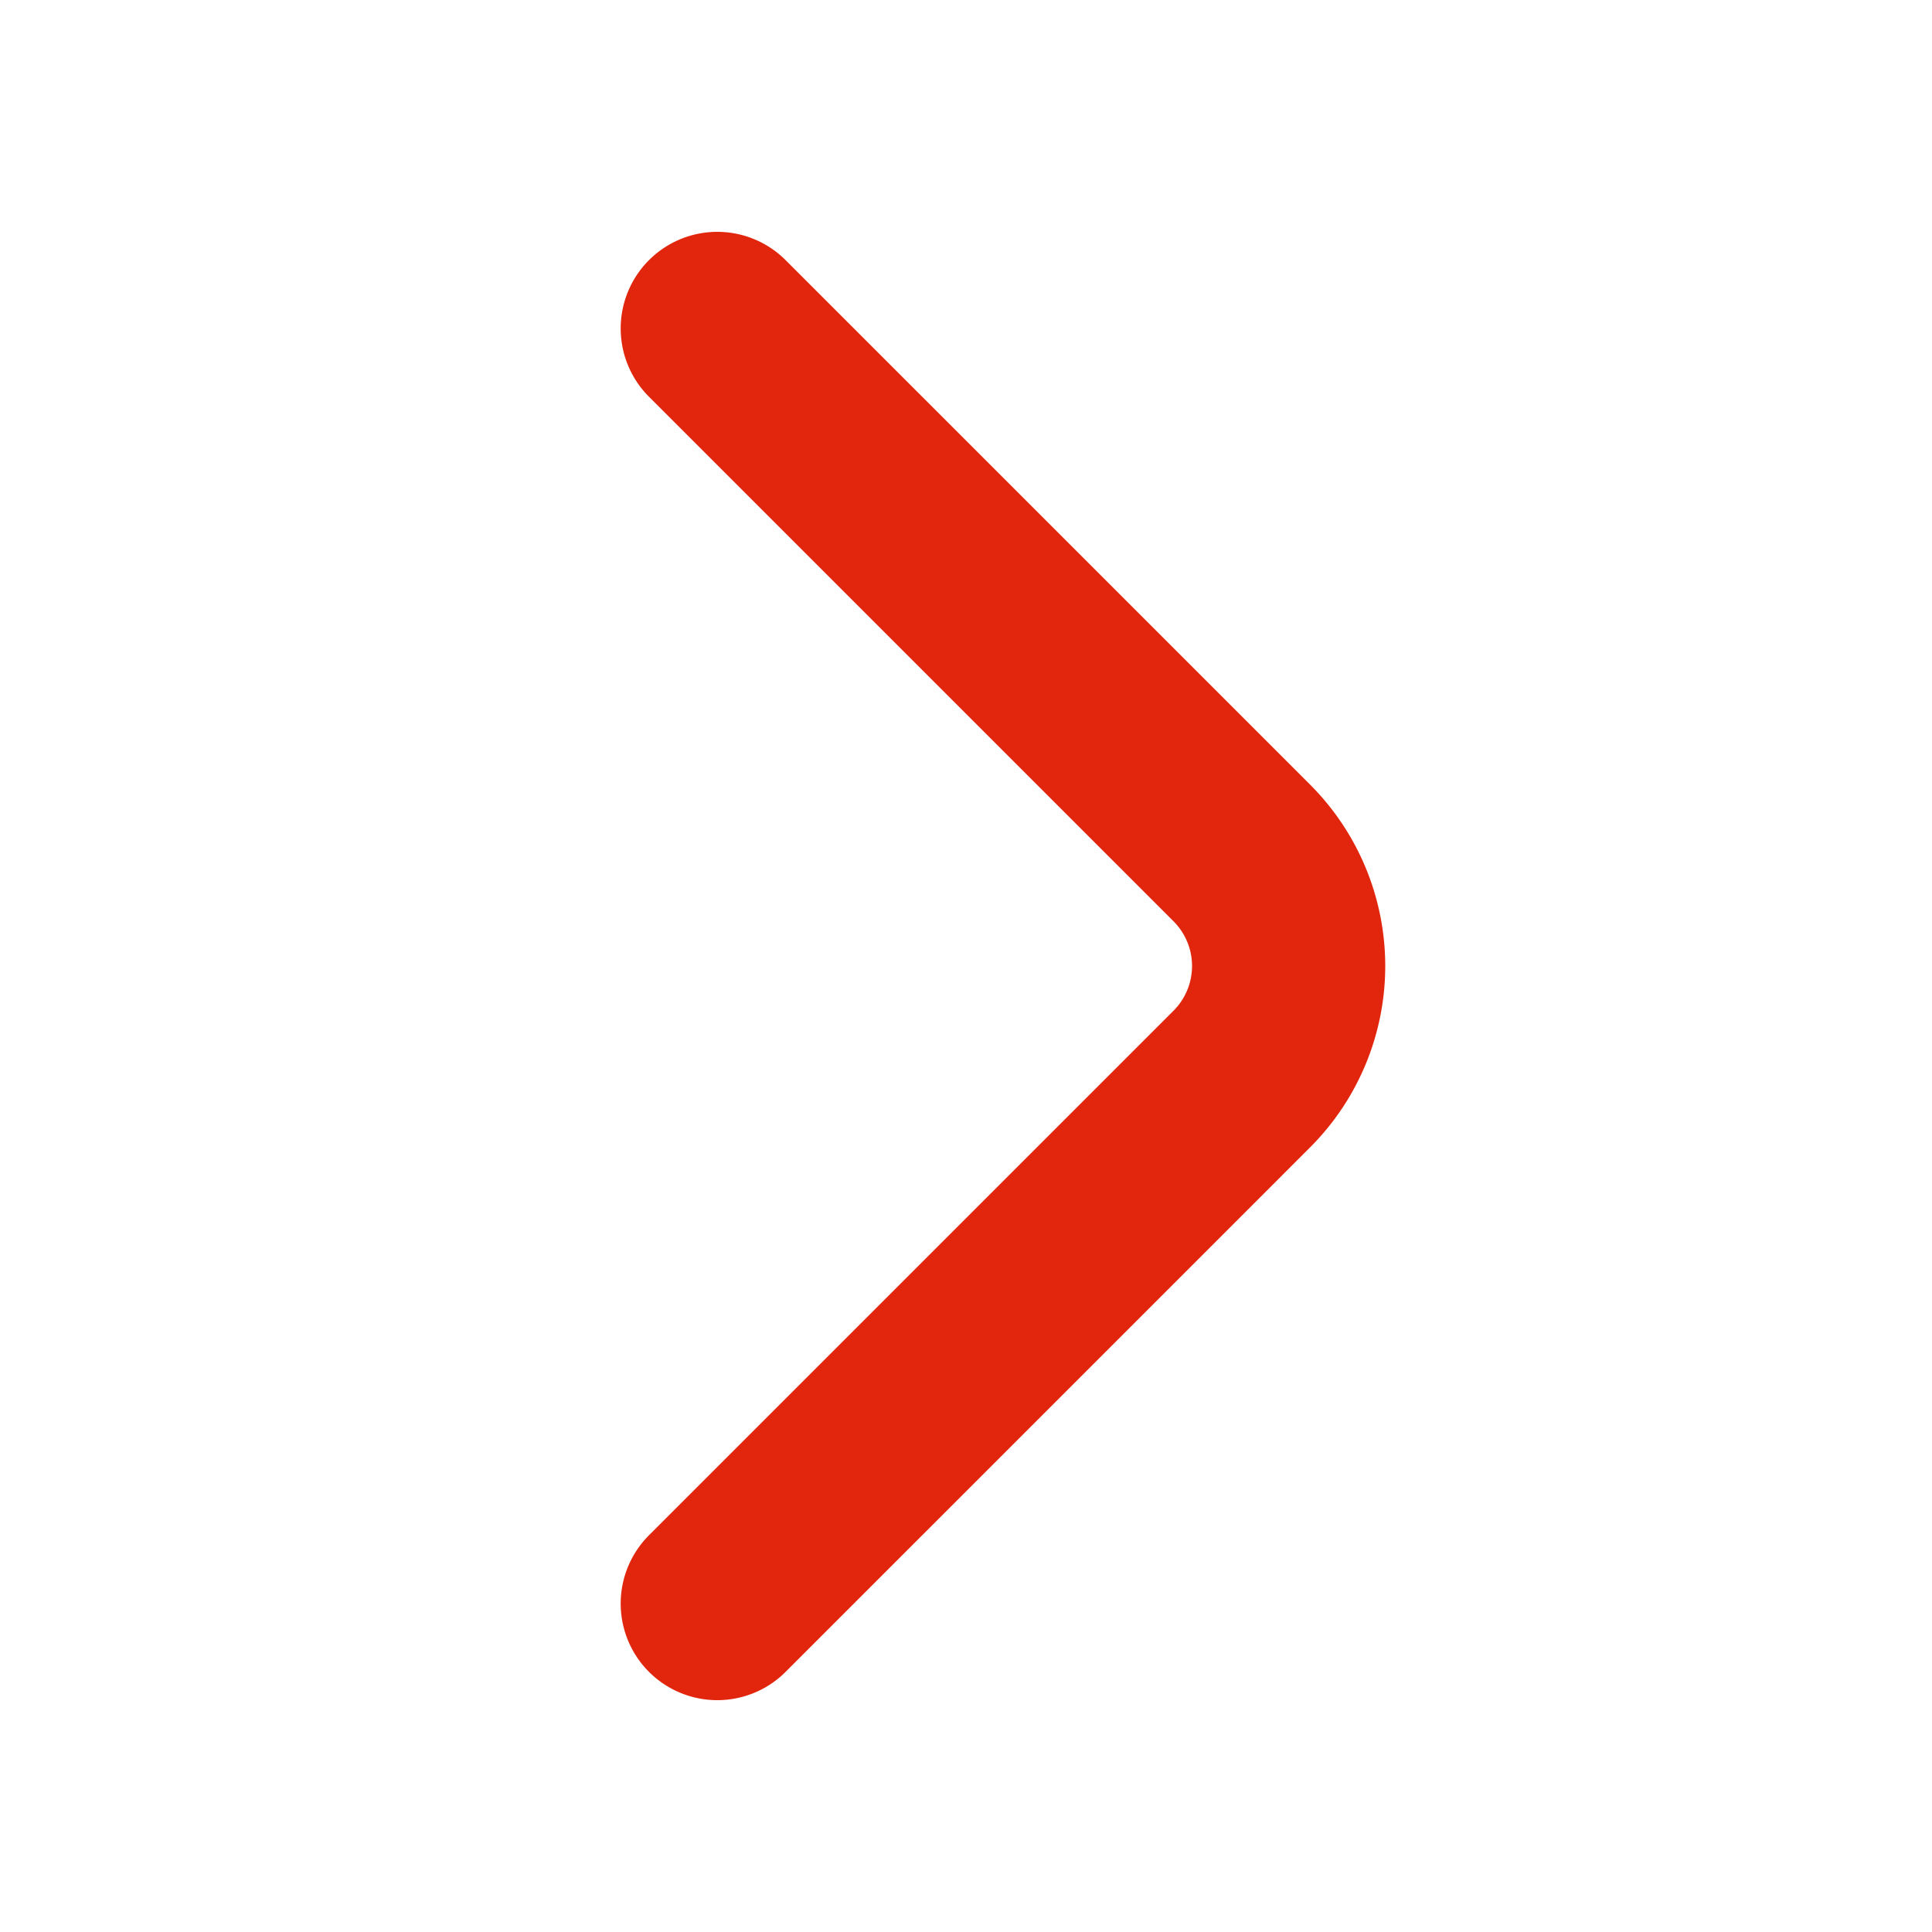 <svg xmlns="http://www.w3.org/2000/svg" width="15" height="15" fill="none" viewBox="0 0 15 15"><path stroke="#E1260D" stroke-linecap="round" stroke-linejoin="round" stroke-miterlimit="10" stroke-width="1.5" d="m5.569 12.45 4.075-4.075a1.241 1.241 0 0 0 0-1.75L5.569 2.55"/></svg>